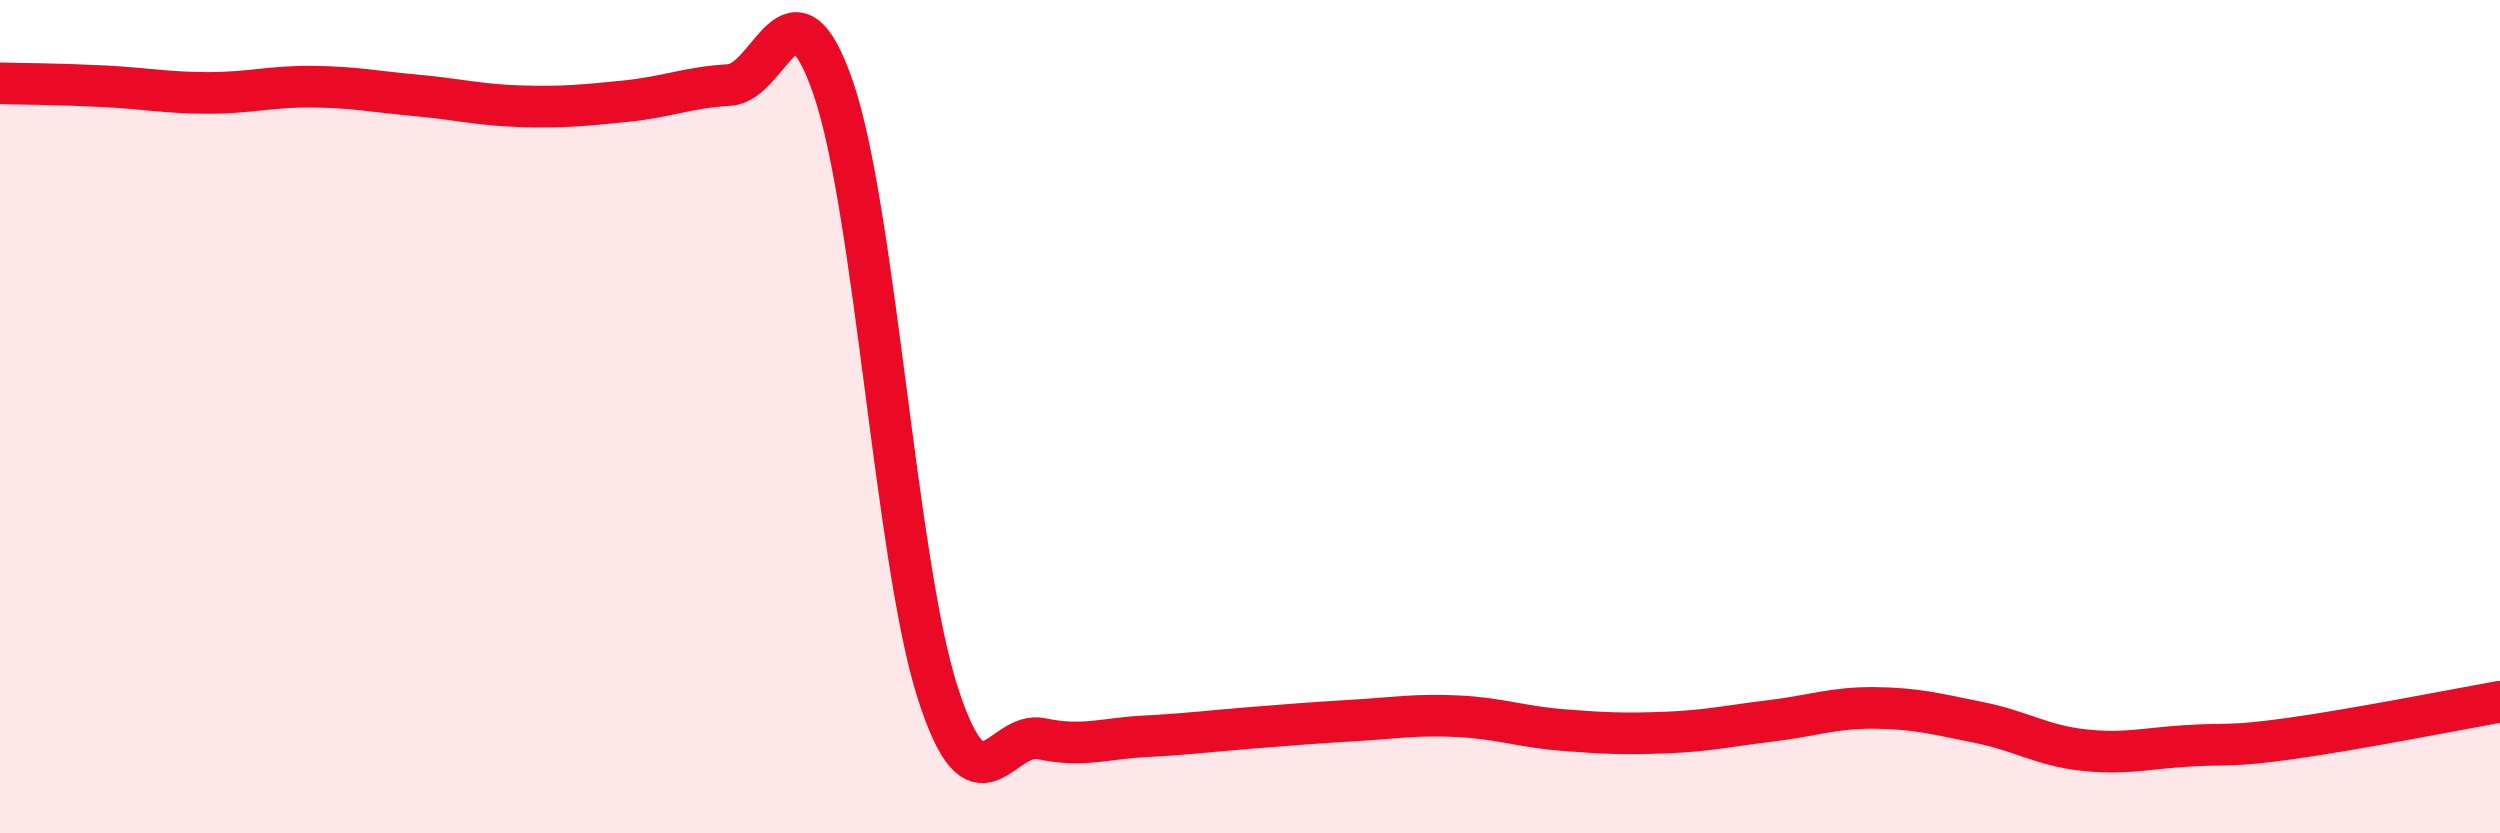 
    <svg width="60" height="20" viewBox="0 0 60 20" xmlns="http://www.w3.org/2000/svg">
      <path
        d="M 0,2 C 0.5,2.01 1.5,2.02 2.5,2.07 C 3.5,2.12 4,2.23 5,2.23 C 6,2.23 6.5,2.07 7.5,2.08 C 8.5,2.09 9,2.2 10,2.29 C 11,2.38 11.5,2.52 12.5,2.55 C 13.5,2.58 14,2.53 15,2.43 C 16,2.33 16.5,2.1 17.5,2.04 C 18.5,1.98 19,-0.79 20,2.12 C 21,5.03 21.5,13.49 22.5,16.61 C 23.5,19.73 24,17.52 25,17.73 C 26,17.94 26.5,17.72 27.5,17.67 C 28.5,17.62 29,17.55 30,17.47 C 31,17.39 31.5,17.35 32.5,17.29 C 33.5,17.23 34,17.14 35,17.19 C 36,17.24 36.5,17.44 37.5,17.52 C 38.5,17.6 39,17.62 40,17.58 C 41,17.54 41.5,17.42 42.5,17.3 C 43.5,17.18 44,16.98 45,16.99 C 46,17 46.5,17.14 47.5,17.34 C 48.5,17.54 49,17.89 50,18 C 51,18.11 51.5,17.96 52.5,17.9 C 53.5,17.84 53.5,17.93 55,17.72 C 56.5,17.51 59,17.02 60,16.84L60 20L0 20Z"
        fill="#EB0A25"
        opacity="0.1"
        stroke-linecap="round"
        stroke-linejoin="round"
      />
      <path
        d="M 0,2 C 0.5,2.01 1.5,2.02 2.5,2.07 C 3.5,2.12 4,2.23 5,2.23 C 6,2.23 6.5,2.07 7.5,2.08 C 8.5,2.09 9,2.2 10,2.29 C 11,2.38 11.5,2.52 12.5,2.55 C 13.5,2.58 14,2.53 15,2.43 C 16,2.33 16.5,2.1 17.5,2.04 C 18.5,1.98 19,-0.79 20,2.12 C 21,5.03 21.5,13.49 22.5,16.61 C 23.5,19.73 24,17.52 25,17.73 C 26,17.94 26.5,17.72 27.5,17.67 C 28.5,17.62 29,17.55 30,17.47 C 31,17.39 31.5,17.35 32.5,17.29 C 33.5,17.23 34,17.14 35,17.19 C 36,17.24 36.5,17.44 37.5,17.52 C 38.5,17.6 39,17.62 40,17.58 C 41,17.54 41.5,17.42 42.5,17.3 C 43.5,17.18 44,16.98 45,16.99 C 46,17 46.5,17.14 47.5,17.34 C 48.5,17.54 49,17.89 50,18 C 51,18.11 51.5,17.96 52.5,17.9 C 53.5,17.84 53.5,17.93 55,17.72 C 56.5,17.51 59,17.02 60,16.84"
        stroke="#EB0A25"
        stroke-width="1"
        fill="none"
        stroke-linecap="round"
        stroke-linejoin="round"
      />
    </svg>
  